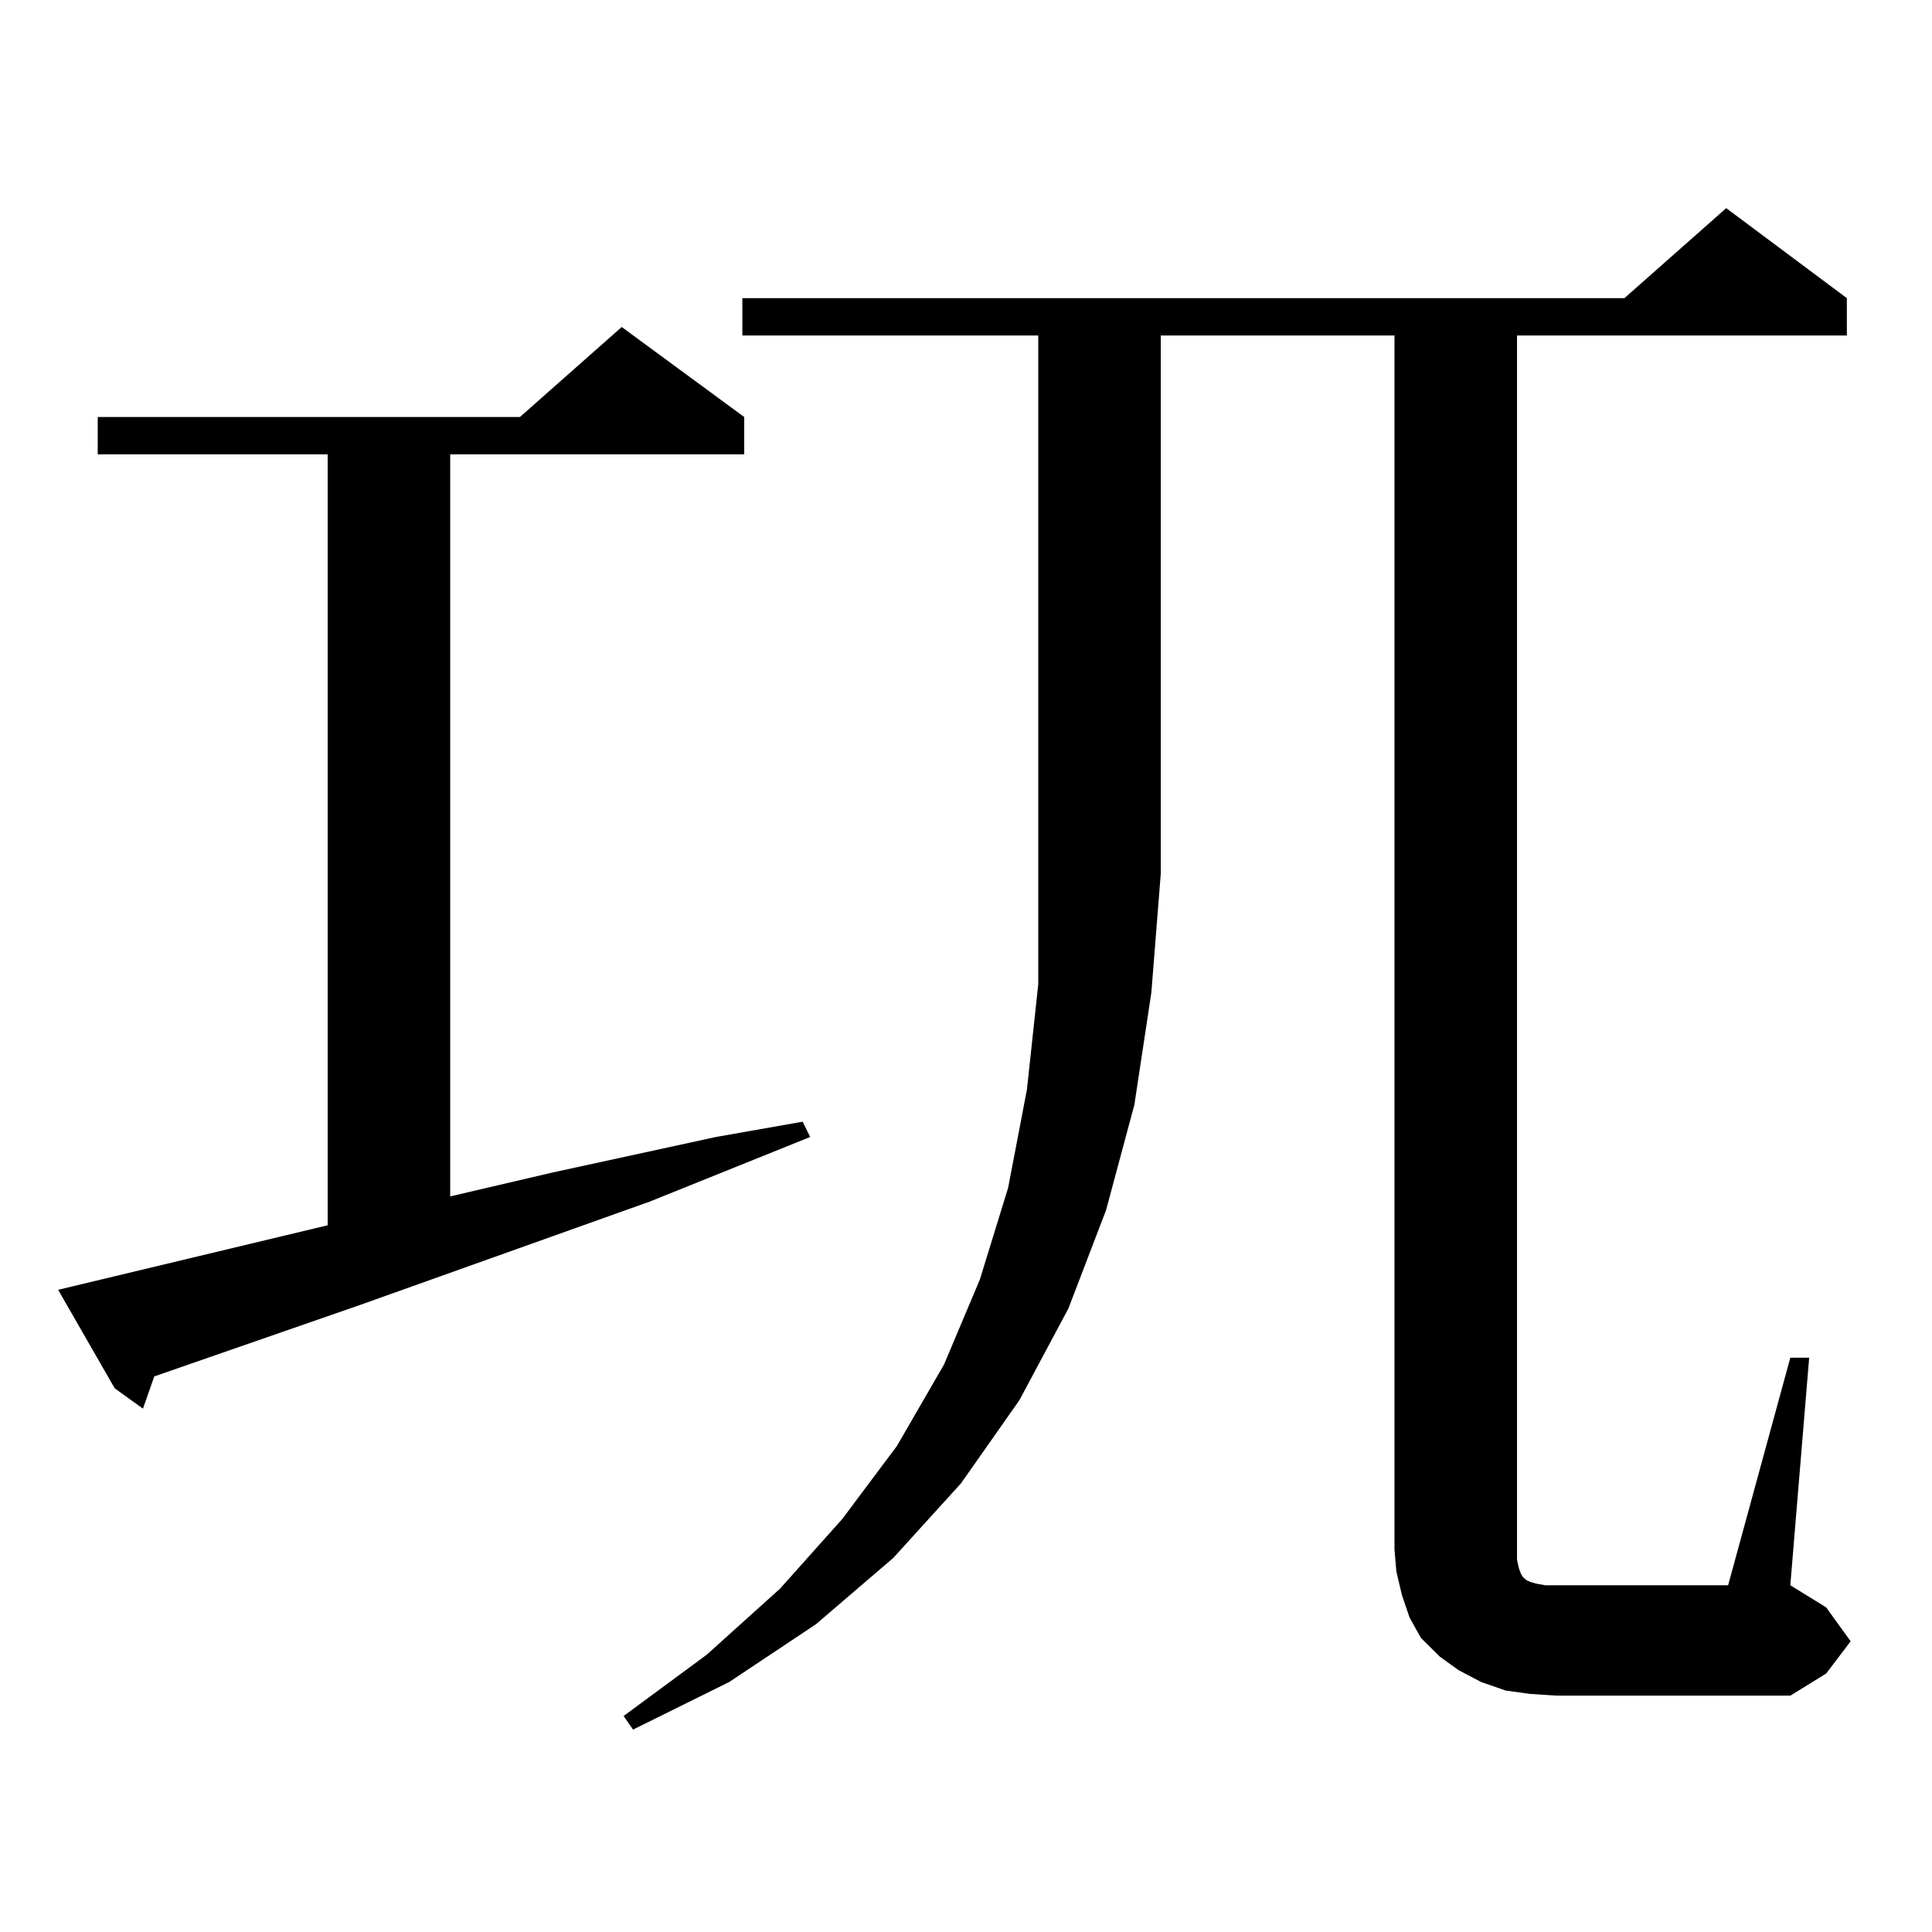 <?xml version="1.0" encoding="utf-8"?>
<!-- Generator: Adobe Illustrator 16.0.0, SVG Export Plug-In . SVG Version: 6.00 Build 0)  -->
<!DOCTYPE svg PUBLIC "-//W3C//DTD SVG 1.1//EN" "http://www.w3.org/Graphics/SVG/1.1/DTD/svg11.dtd">
<svg version="1.1" id="图层_1" xmlns="http://www.w3.org/2000/svg" xmlns:xlink="http://www.w3.org/1999/xlink" x="0px" y="0px"
	 width="1000px" height="1000px" viewBox="0 0 1000 1000" enable-background="new 0 0 1000 1000" xml:space="preserve">
<path d="M169.605,634.199V235.176H50.584V215.84h218.531l52.682-46.582l63.413,46.582v19.336H233.019v384.082l52.682-12.305
	l84.876-18.457l44.877-7.91l3.902,7.91l-82.925,33.398l-150.24,53.613L79.852,712.422l-5.854,16.699l-14.634-10.547l-29.268-50.977
	L169.605,634.199z M384.234,173.652v-19.336h456.574l52.682-46.582l62.438,46.582v19.336H785.2V802.07v5.273l0.976,4.395
	l0.976,2.637l0.976,1.758l0.976,0.879l0.976,0.879l1.951,0.879l2.927,0.879l4.878,0.879h5.854h88.778l32.194-117.773h9.756
	l-9.756,117.773l18.536,11.426l12.683,17.578l-12.683,16.699l-18.536,11.426H805.688l-13.658-0.879l-12.683-1.758l-12.683-4.395
	l-11.707-6.152l-9.756-7.031l-9.756-9.668l-5.854-10.547l-3.902-11.426l-2.927-12.305l-0.976-11.426V173.652H600.814v278.613
	l-4.878,61.523l-8.78,58.008l-14.634,54.492l-19.512,50.977l-25.365,47.461l-30.243,43.066l-35.121,38.672l-39.999,34.277
	l-44.877,29.883l-49.755,24.609l-4.878-7.031l42.926-31.641l38.048-34.277l32.194-36.035l28.292-37.793l24.39-42.188l18.536-43.945
	l14.634-47.461l9.756-50.977l5.854-54.492v-57.129V173.652H384.234z"/>
</svg>
